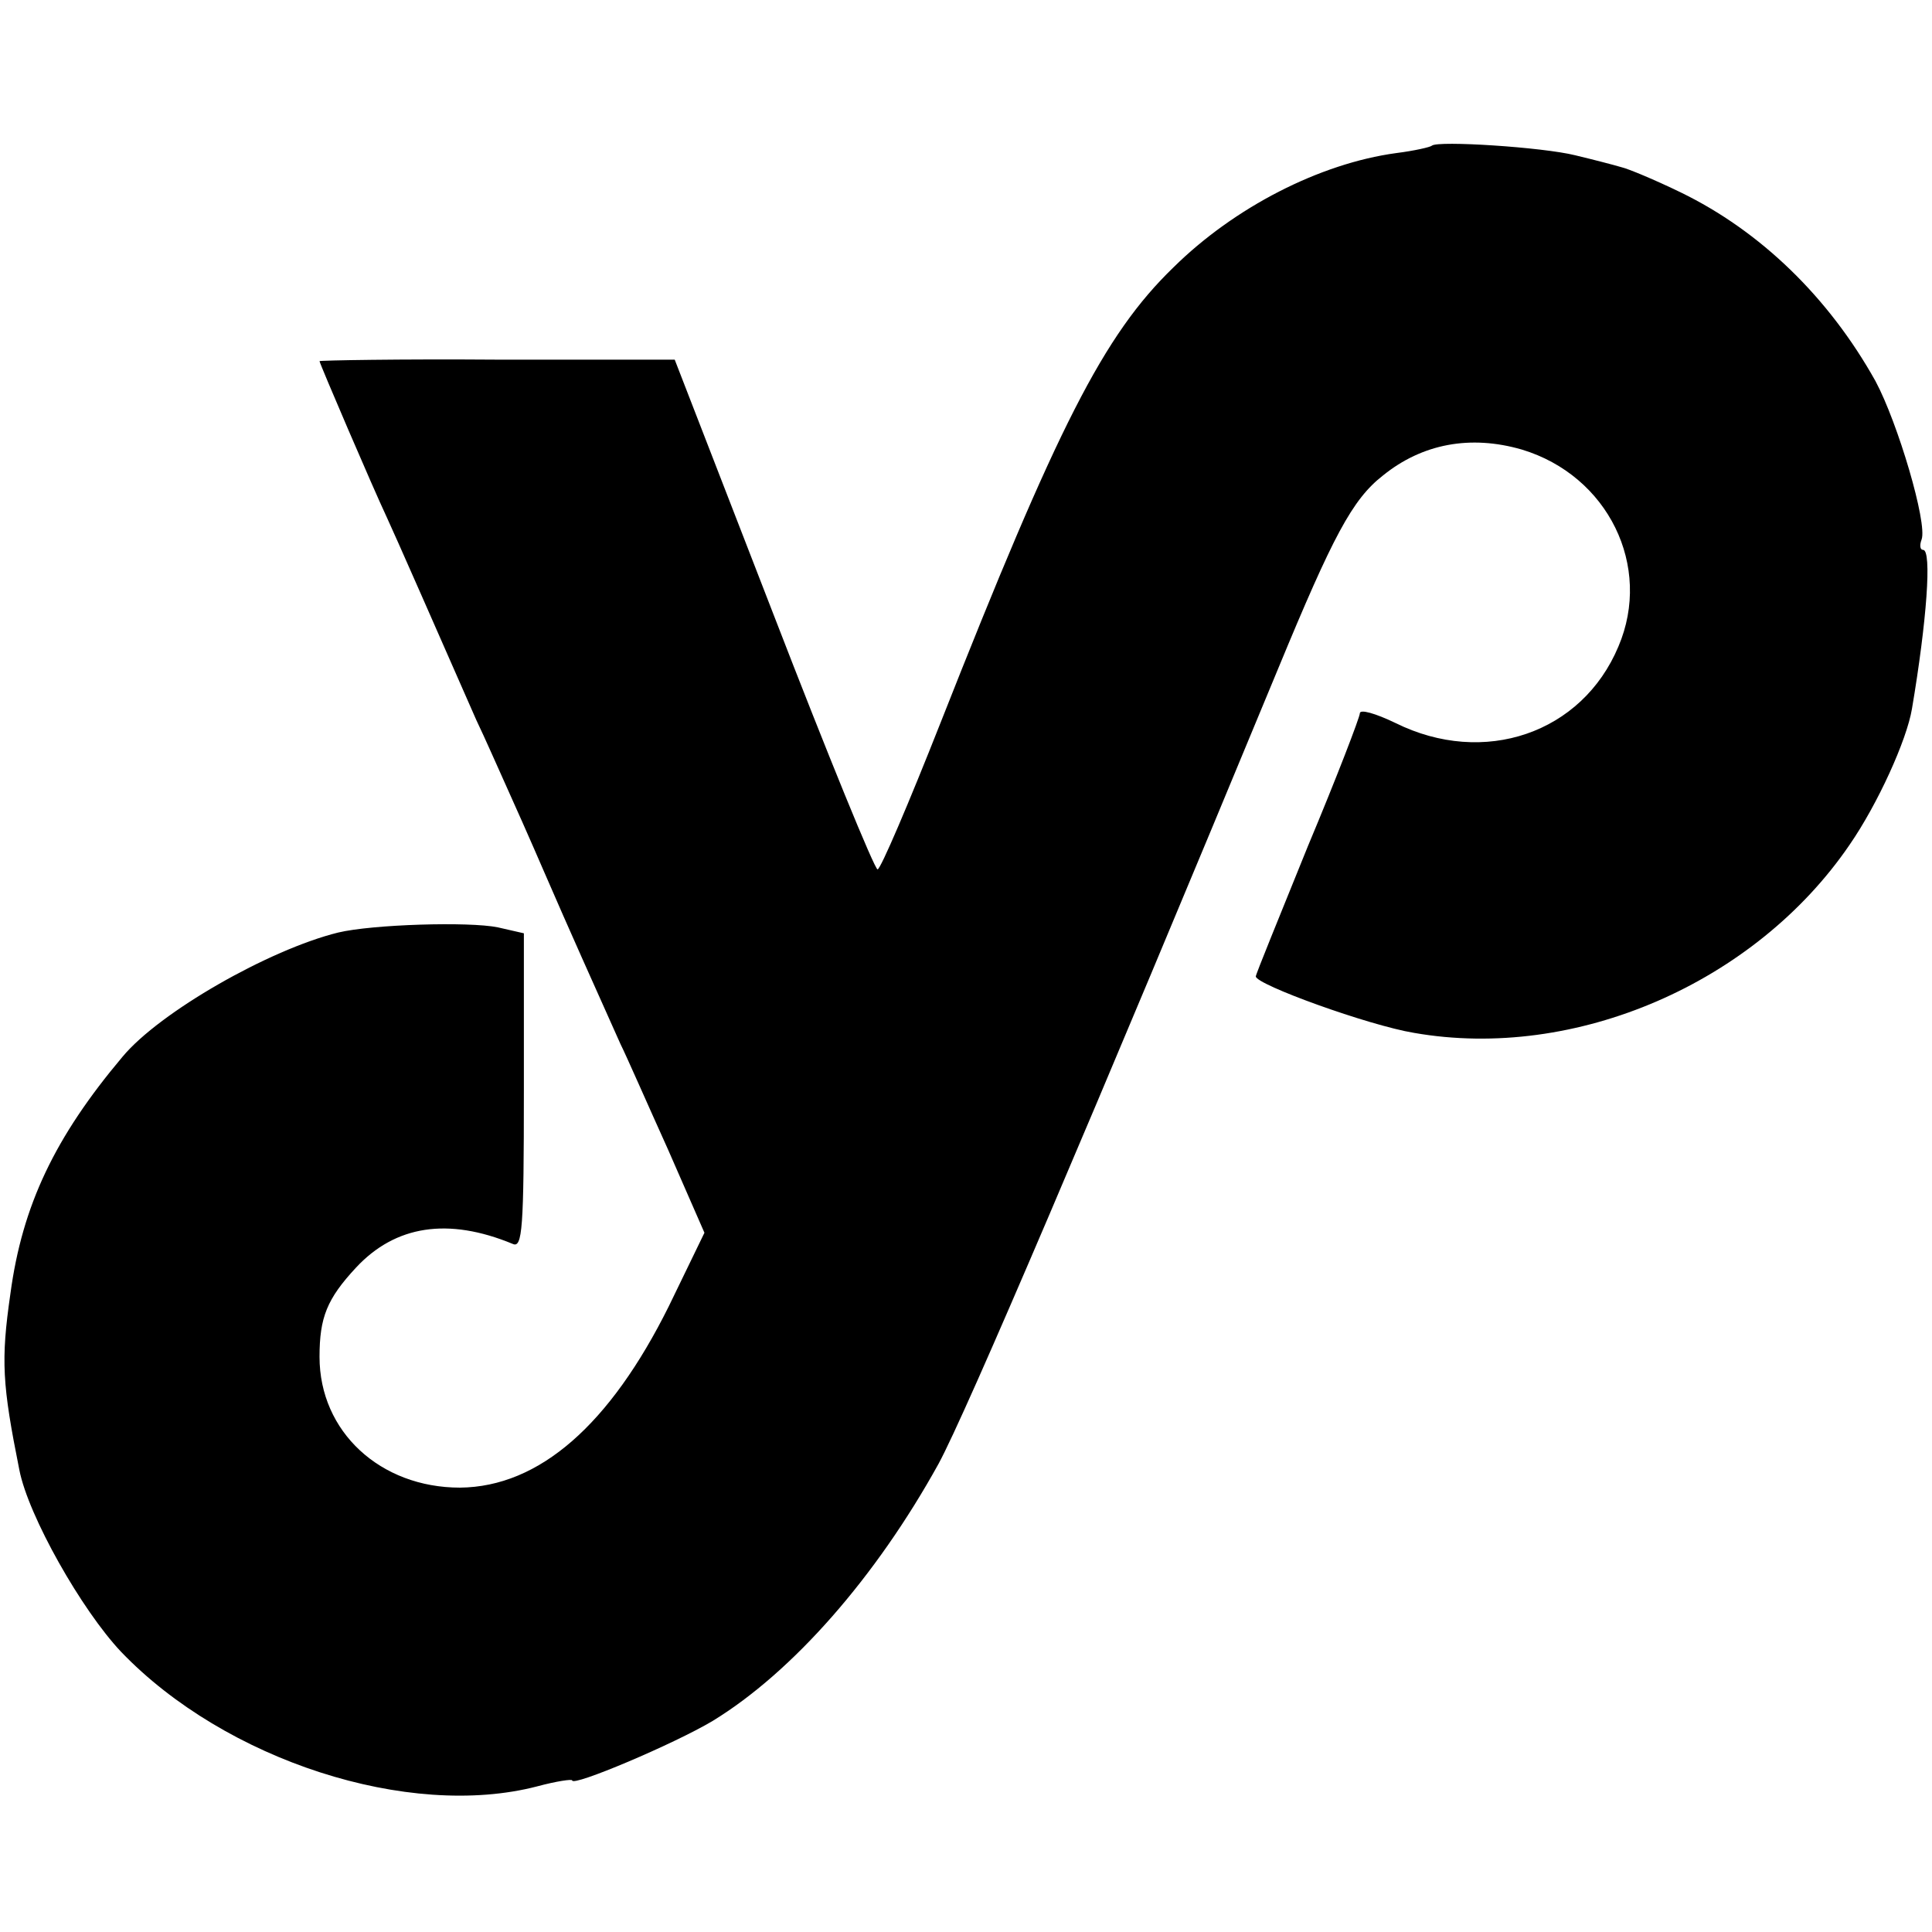 <?xml version="1.0" standalone="no"?>
<!DOCTYPE svg PUBLIC "-//W3C//DTD SVG 20010904//EN"
 "http://www.w3.org/TR/2001/REC-SVG-20010904/DTD/svg10.dtd">
<svg version="1.0" xmlns="http://www.w3.org/2000/svg"
 width="260pt" height="260pt" viewBox="0 0 260 260"
 preserveAspectRatio="xMidYMid meet">
<g transform="translate(0,260) scale(0.1,-0.1)"
fill="#000000" stroke="none">
<path d="M1927 2404 c-2 -2 -24 -7 -48 -10 -103 -14 -218 -73 -300 -154 -94
-91 -156 -214 -313 -612 -43 -109 -81 -198 -85 -198 -4 0 -67 154 -140 343
l-133 343 -239 0 c-131 1 -239 -1 -239 -2 0 -3 73 -173 90 -209 9 -19 74 -167
121 -274 12 -25 29 -64 39 -86 10 -22 34 -76 53 -120 32 -74 68 -154 102 -230
8 -16 36 -80 64 -142 l49 -112 -48 -99 c-79 -159 -174 -243 -281 -244 -107 0
-189 75 -189 176 0 53 10 78 49 120 53 57 124 68 211 32 13 -6 15 20 15 206
l0 212 -35 8 c-39 8 -169 4 -215 -7 -93 -23 -240 -107 -290 -167 -91 -108
-135 -200 -151 -319 -13 -90 -11 -122 12 -237 12 -62 84 -189 137 -245 140
-146 387 -226 560 -181 26 7 47 10 47 8 0 -9 137 49 189 80 108 66 220 194
304 346 37 68 209 471 457 1070 74 179 100 228 141 260 53 43 118 55 187 35
116 -35 176 -157 130 -265 -49 -117 -181 -162 -300 -103 -27 13 -48 19 -48 13
0 -5 -31 -86 -70 -179 -38 -94 -70 -172 -70 -175 0 -11 152 -66 213 -76 217
-38 459 67 586 253 38 55 77 141 84 183 20 118 27 214 15 214 -4 0 -5 6 -2 14
8 22 -32 157 -62 213 -63 113 -155 202 -262 254 -35 17 -71 32 -80 34 -10 3
-37 10 -62 16 -44 11 -185 20 -193 13z"/>
</g>
</svg>

